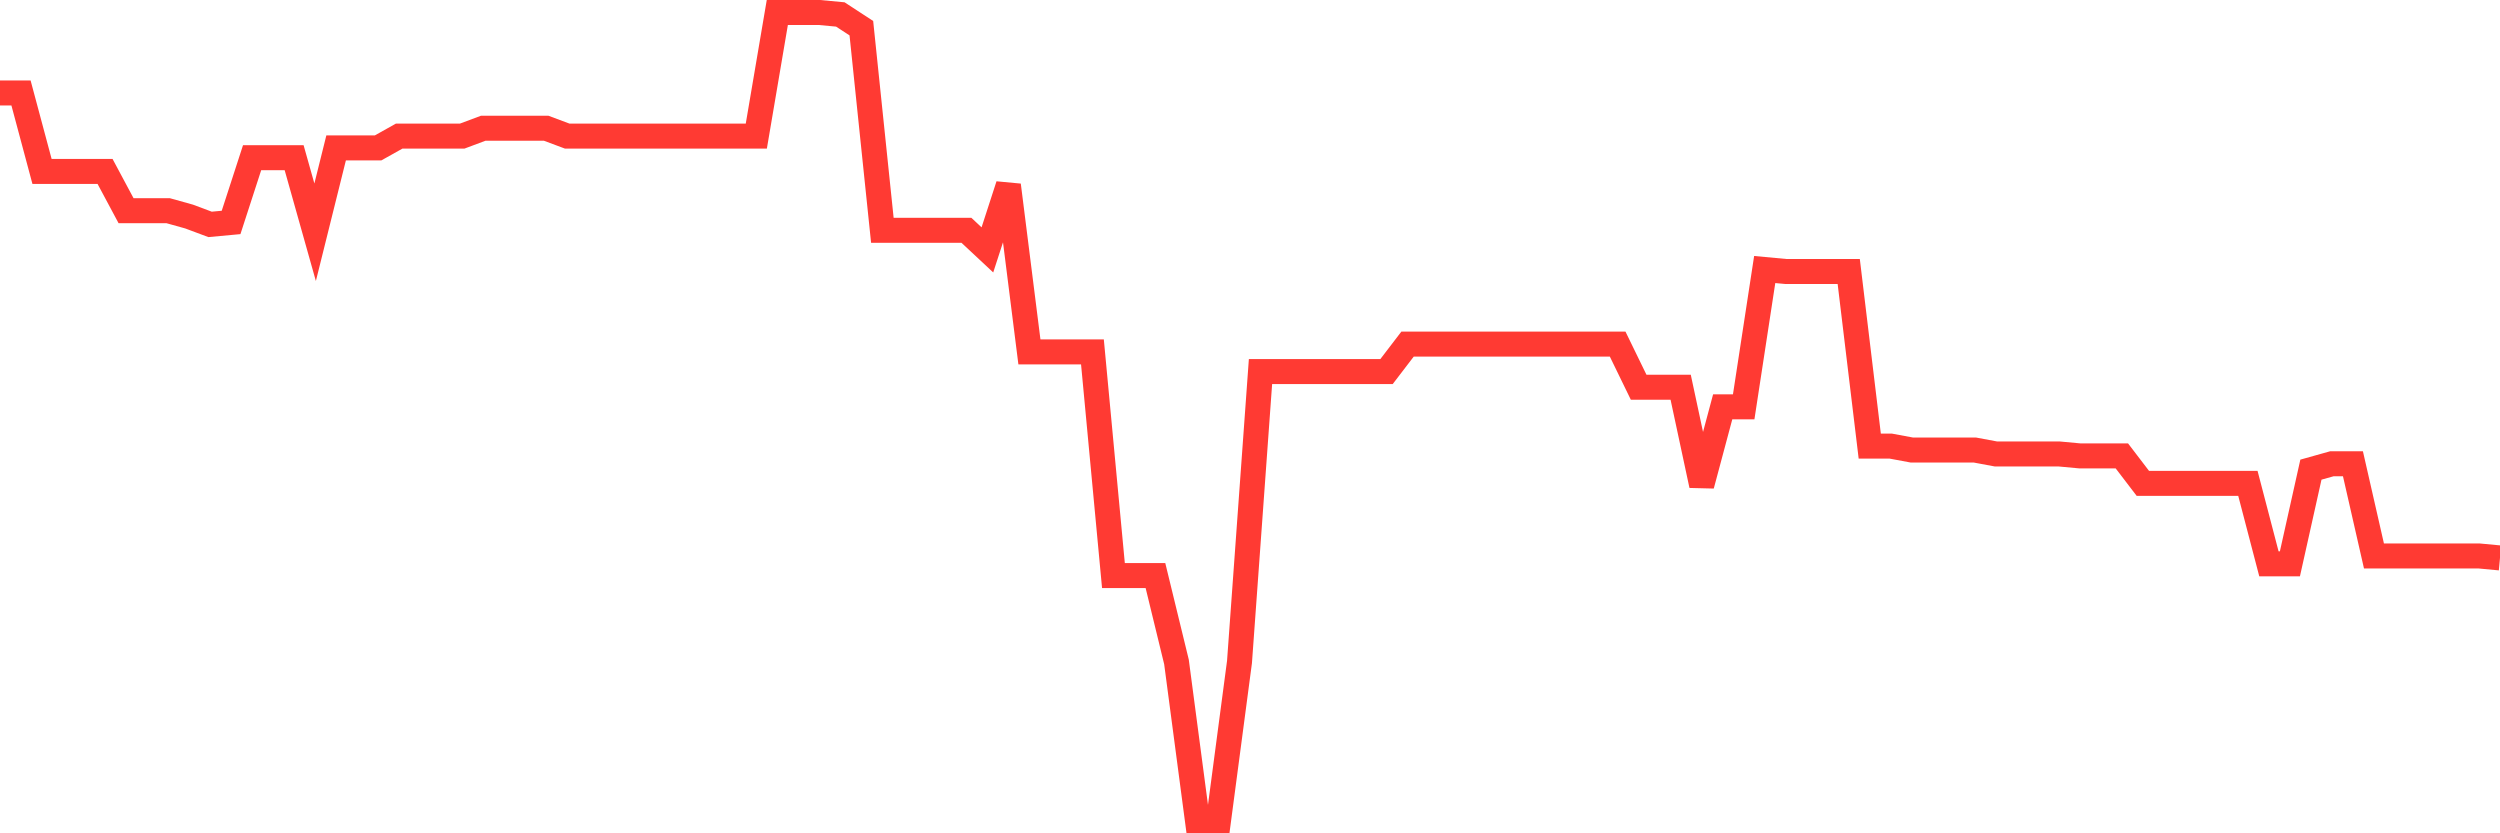 <svg
  xmlns="http://www.w3.org/2000/svg"
  xmlns:xlink="http://www.w3.org/1999/xlink"
  width="120"
  height="40"
  viewBox="0 0 120 40"
  preserveAspectRatio="none"
>
  <polyline
    points="0,4.461 1.008,4.461 2.017,8.228 3.025,8.228 4.034,8.228 5.042,8.228 6.05,10.112 7.059,10.112 8.067,10.112 9.076,10.394 10.084,10.771 11.092,10.677 12.101,7.569 13.109,7.569 14.118,7.569 15.126,11.148 16.134,7.098 17.143,7.098 18.151,7.098 19.16,6.533 20.168,6.533 21.176,6.533 22.185,6.533 23.193,6.156 24.202,6.156 25.21,6.156 26.218,6.156 27.227,6.533 28.235,6.533 29.244,6.533 30.252,6.533 31.261,6.533 32.269,6.533 33.277,6.533 34.286,6.533 35.294,6.533 36.303,6.533 37.311,0.6 38.319,0.6 39.328,0.6 40.336,0.694 41.345,1.353 42.353,11.053 43.361,11.053 44.37,11.053 45.378,11.053 46.387,11.053 47.395,11.995 48.403,8.887 49.412,16.892 50.42,16.892 51.429,16.892 52.437,16.892 53.445,27.628 54.454,27.628 55.462,27.628 56.471,31.772 57.479,39.4 58.487,39.4 59.496,31.772 60.504,17.834 61.513,17.834 62.521,17.834 63.529,17.834 64.538,17.834 65.546,17.834 66.555,17.834 67.563,16.516 68.571,16.516 69.58,16.516 70.588,16.516 71.597,16.516 72.605,16.516 73.613,16.516 74.622,16.516 75.63,16.516 76.639,16.516 77.647,16.516 78.655,18.587 79.664,18.587 80.672,18.587 81.681,23.296 82.689,19.529 83.697,19.529 84.706,12.937 85.714,13.031 86.723,13.031 87.731,13.031 88.739,13.031 89.748,21.413 90.756,21.413 91.765,21.601 92.773,21.601 93.782,21.601 94.79,21.601 95.798,21.789 96.807,21.789 97.815,21.789 98.824,21.789 99.832,21.883 100.84,21.883 101.849,21.883 102.857,23.202 103.866,23.202 104.874,23.202 105.882,23.202 106.891,23.202 107.899,23.202 108.908,27.063 109.916,27.063 110.924,22.543 111.933,22.26 112.941,22.26 113.95,26.686 114.958,26.686 115.966,26.686 116.975,26.686 117.983,26.686 118.992,26.686 120,26.781"
    fill="none"
    stroke="#ff3a33"
    stroke-width="1.2"
  >
  </polyline>
</svg>